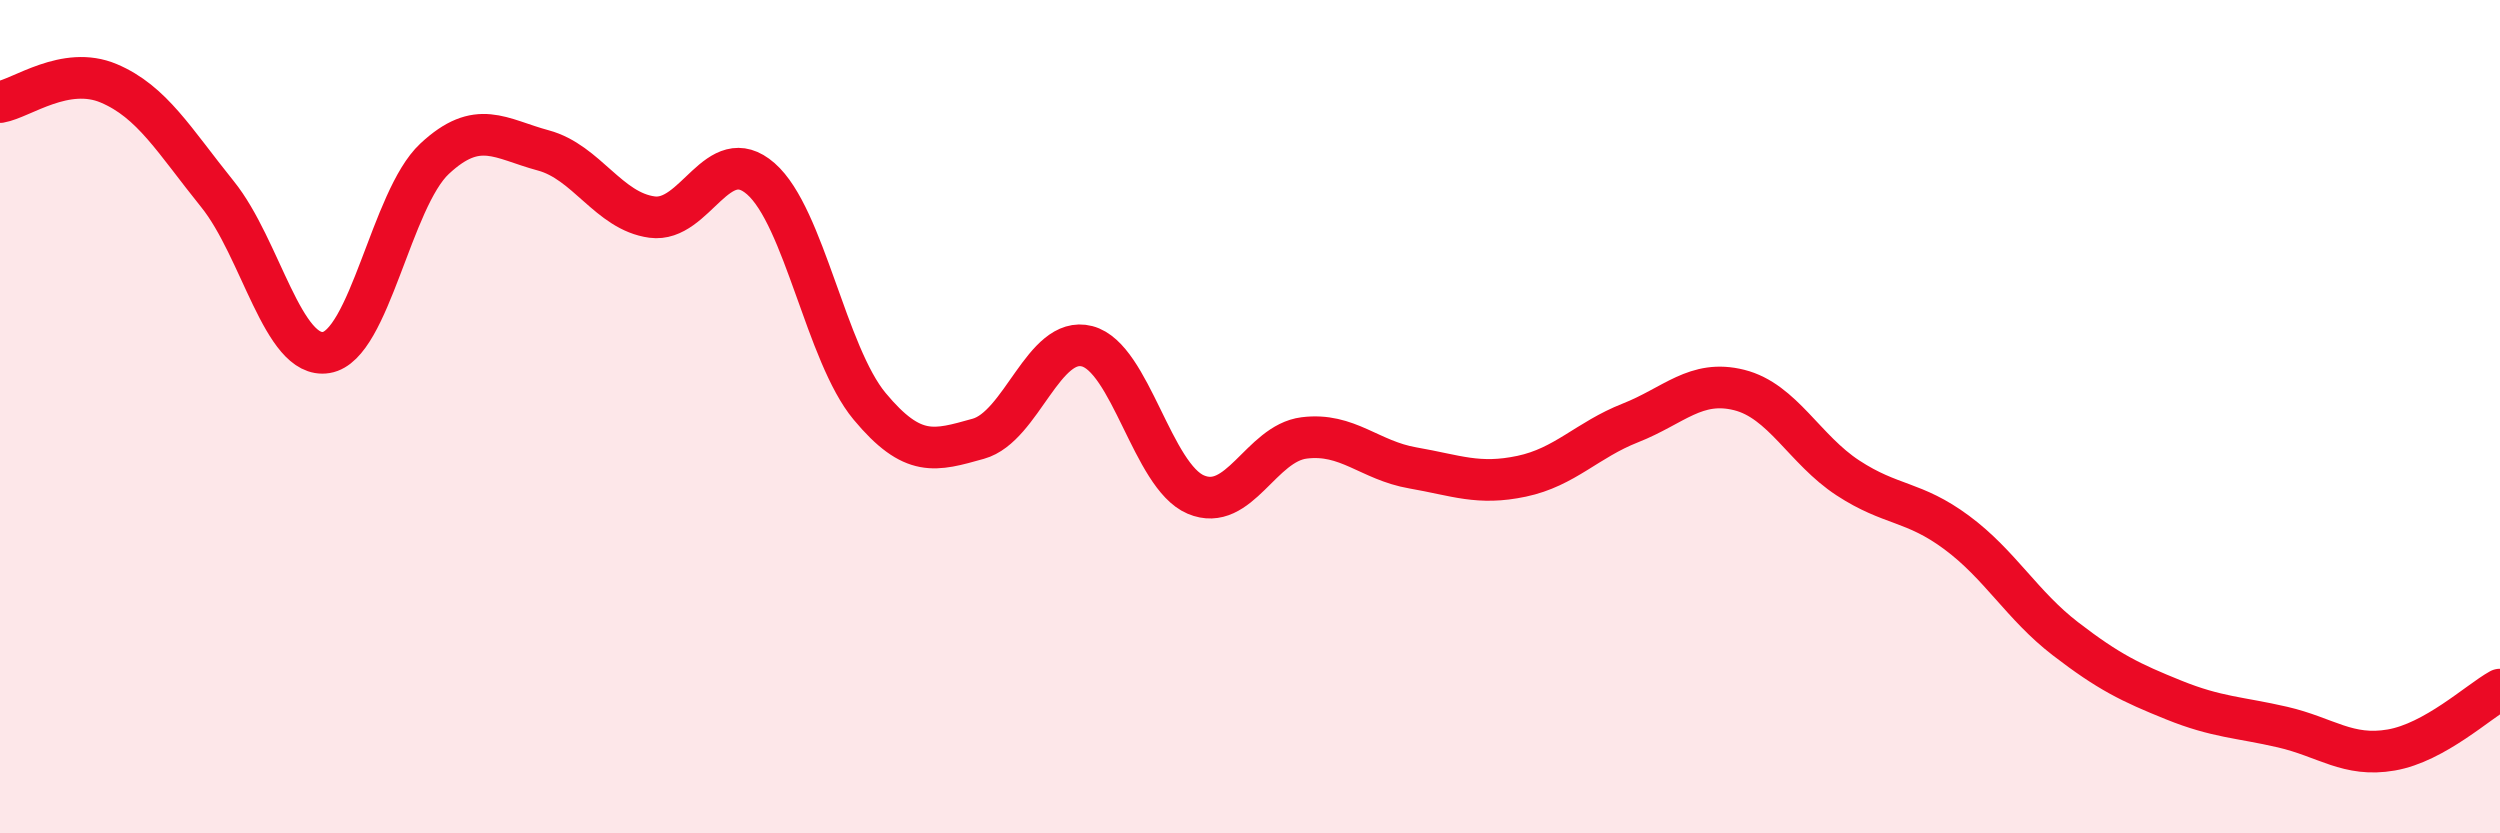 
    <svg width="60" height="20" viewBox="0 0 60 20" xmlns="http://www.w3.org/2000/svg">
      <path
        d="M 0,2.45 C 0.52,2.36 1.57,1.56 2.61,2 C 3.65,2.44 4.18,3.37 5.22,4.66 C 6.26,5.95 6.79,8.63 7.83,8.46 C 8.87,8.29 9.39,4.78 10.43,3.81 C 11.47,2.84 12,3.33 13.04,3.61 C 14.08,3.89 14.61,5.07 15.65,5.21 C 16.69,5.35 17.22,3.38 18.26,4.29 C 19.3,5.2 19.83,8.5 20.87,9.75 C 21.91,11 22.44,10.82 23.48,10.53 C 24.52,10.24 25.05,8.04 26.09,8.31 C 27.13,8.58 27.66,11.43 28.7,11.87 C 29.74,12.31 30.26,10.64 31.3,10.51 C 32.34,10.38 32.87,11.05 33.91,11.23 C 34.95,11.41 35.48,11.65 36.52,11.43 C 37.56,11.21 38.09,10.56 39.13,10.15 C 40.17,9.74 40.7,9.1 41.74,9.36 C 42.78,9.62 43.31,10.79 44.35,11.47 C 45.39,12.15 45.92,12.01 46.96,12.78 C 48,13.55 48.53,14.53 49.57,15.33 C 50.61,16.13 51.13,16.38 52.17,16.8 C 53.21,17.22 53.74,17.21 54.78,17.45 C 55.82,17.69 56.35,18.18 57.39,18 C 58.43,17.82 59.48,16.84 60,16.55L60 20L0 20Z"
        fill="#EB0A25"
        opacity="0.1"
        stroke-linecap="round"
        stroke-linejoin="round"
      />
      <path
        d="M 0,2.45 C 0.52,2.36 1.57,1.56 2.61,2 C 3.65,2.44 4.18,3.37 5.22,4.66 C 6.26,5.95 6.79,8.63 7.83,8.46 C 8.87,8.29 9.39,4.78 10.43,3.81 C 11.47,2.84 12,3.33 13.04,3.61 C 14.08,3.89 14.61,5.07 15.65,5.21 C 16.69,5.35 17.22,3.38 18.26,4.29 C 19.3,5.2 19.83,8.5 20.87,9.75 C 21.91,11 22.44,10.82 23.48,10.53 C 24.52,10.24 25.05,8.04 26.09,8.31 C 27.13,8.58 27.66,11.43 28.7,11.87 C 29.74,12.31 30.26,10.64 31.3,10.51 C 32.34,10.38 32.87,11.05 33.91,11.23 C 34.95,11.41 35.48,11.65 36.52,11.43 C 37.56,11.21 38.09,10.56 39.13,10.15 C 40.17,9.74 40.7,9.1 41.74,9.36 C 42.78,9.62 43.31,10.79 44.35,11.47 C 45.39,12.15 45.92,12.01 46.96,12.78 C 48,13.55 48.53,14.53 49.57,15.33 C 50.61,16.13 51.13,16.38 52.17,16.8 C 53.21,17.22 53.74,17.21 54.78,17.45 C 55.82,17.69 56.35,18.18 57.39,18 C 58.43,17.82 59.48,16.84 60,16.55"
        stroke="#EB0A25"
        stroke-width="1"
        fill="none"
        stroke-linecap="round"
        stroke-linejoin="round"
      />
    </svg>
  
